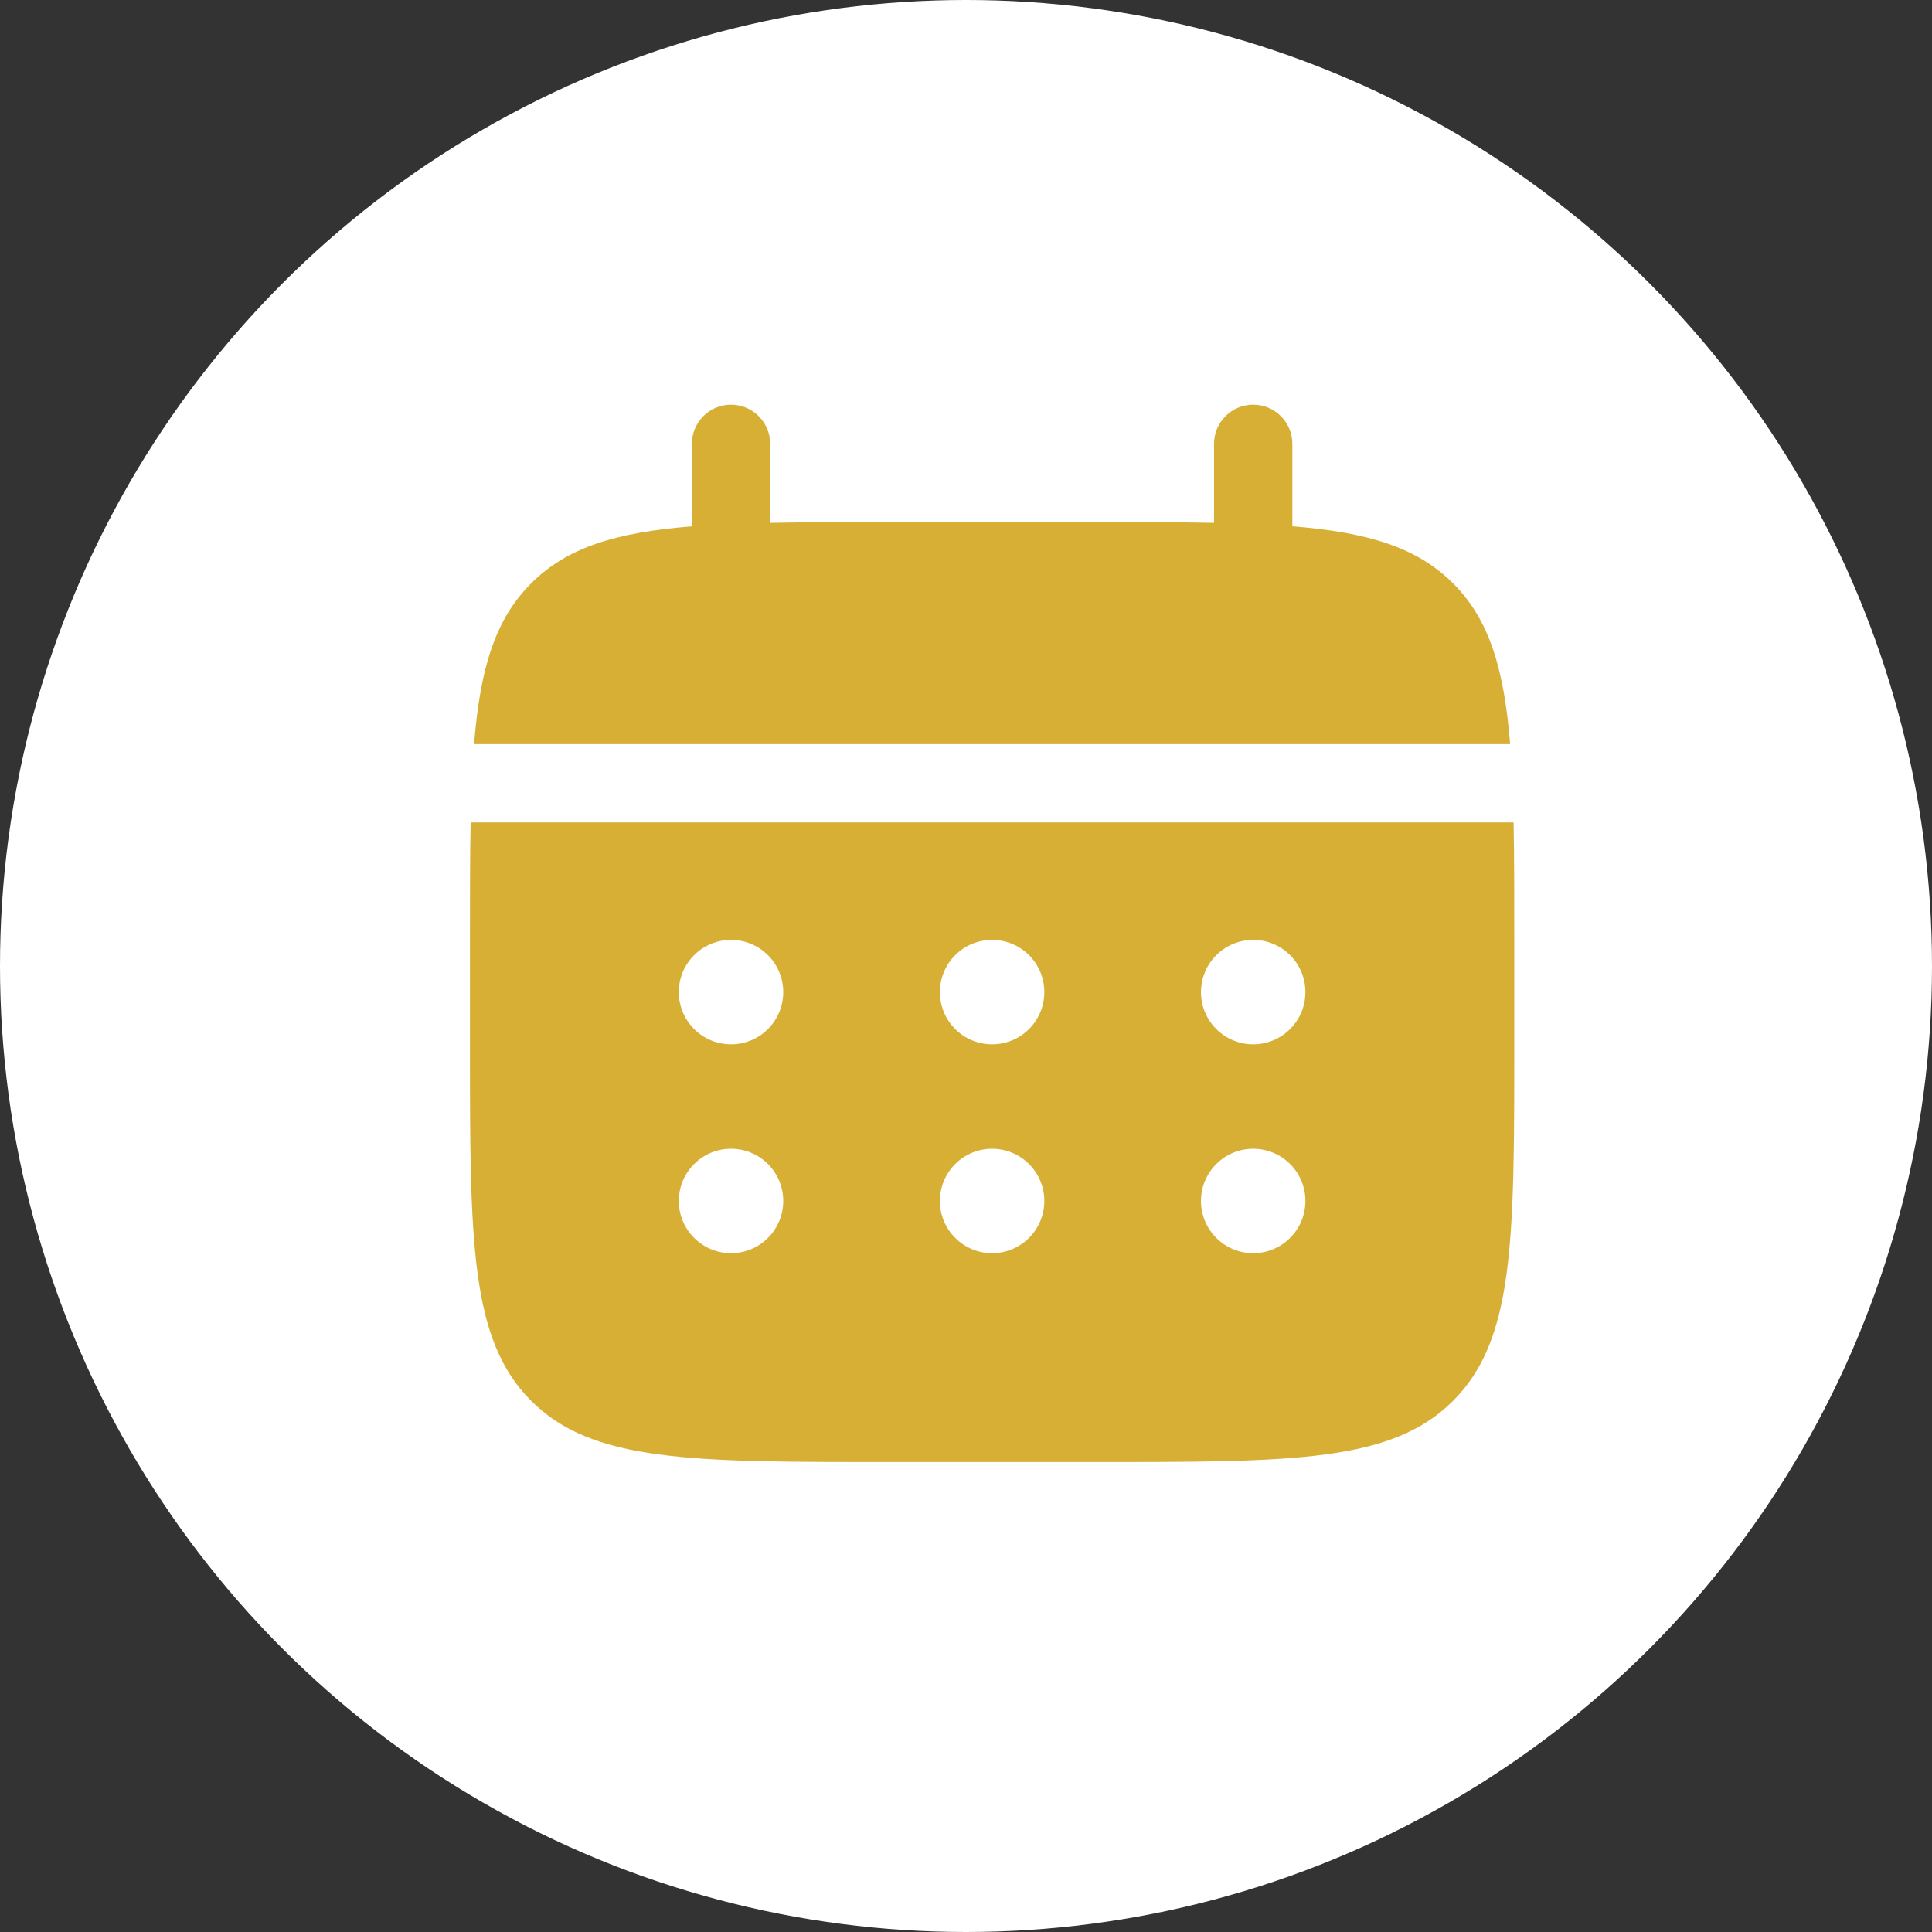 <svg width="37" height="37" viewBox="0 0 37 37" fill="none" xmlns="http://www.w3.org/2000/svg">
<rect x="0" y="0" width="37" height="37" fill="#333333" stroke="none"/>
<circle cx="18.5" cy="18.5" r="18.5" fill="white"/>
<path d="M14.75 8.5C14.75 8.301 14.671 8.11 14.53 7.97C14.39 7.829 14.199 7.75 14 7.75C13.801 7.75 13.61 7.829 13.47 7.97C13.329 8.11 13.25 8.301 13.25 8.5V10.08C11.81 10.195 10.866 10.477 10.172 11.172C9.477 11.866 9.195 12.811 9.079 14.25H28.921C28.805 12.81 28.523 11.866 27.828 11.172C27.134 10.477 26.189 10.195 24.75 10.079V8.5C24.75 8.301 24.671 8.11 24.53 7.97C24.39 7.829 24.199 7.75 24 7.75C23.801 7.75 23.61 7.829 23.47 7.97C23.329 8.11 23.25 8.301 23.25 8.5V10.013C22.585 10 21.839 10 21 10H17C16.161 10 15.415 10 14.75 10.013V8.5Z" fill="#D8AF35"/>
<path fill-rule="evenodd" clip-rule="evenodd" d="M9 18C9 17.161 9 16.415 9.013 15.75H28.987C29 16.415 29 17.161 29 18V20C29 23.771 29 25.657 27.828 26.828C26.657 28 24.771 28 21 28H17C13.229 28 11.343 28 10.172 26.828C9 25.657 9 23.771 9 20V18ZM24 20C24.265 20 24.52 19.895 24.707 19.707C24.895 19.52 25 19.265 25 19C25 18.735 24.895 18.48 24.707 18.293C24.52 18.105 24.265 18 24 18C23.735 18 23.48 18.105 23.293 18.293C23.105 18.48 23 18.735 23 19C23 19.265 23.105 19.52 23.293 19.707C23.48 19.895 23.735 20 24 20ZM24 24C24.265 24 24.52 23.895 24.707 23.707C24.895 23.52 25 23.265 25 23C25 22.735 24.895 22.48 24.707 22.293C24.52 22.105 24.265 22 24 22C23.735 22 23.48 22.105 23.293 22.293C23.105 22.48 23 22.735 23 23C23 23.265 23.105 23.52 23.293 23.707C23.48 23.895 23.735 24 24 24ZM20 19C20 19.265 19.895 19.52 19.707 19.707C19.52 19.895 19.265 20 19 20C18.735 20 18.48 19.895 18.293 19.707C18.105 19.52 18 19.265 18 19C18 18.735 18.105 18.48 18.293 18.293C18.48 18.105 18.735 18 19 18C19.265 18 19.52 18.105 19.707 18.293C19.895 18.48 20 18.735 20 19ZM20 23C20 23.265 19.895 23.52 19.707 23.707C19.52 23.895 19.265 24 19 24C18.735 24 18.48 23.895 18.293 23.707C18.105 23.52 18 23.265 18 23C18 22.735 18.105 22.48 18.293 22.293C18.48 22.105 18.735 22 19 22C19.265 22 19.52 22.105 19.707 22.293C19.895 22.48 20 22.735 20 23ZM14 20C14.265 20 14.52 19.895 14.707 19.707C14.895 19.52 15 19.265 15 19C15 18.735 14.895 18.48 14.707 18.293C14.52 18.105 14.265 18 14 18C13.735 18 13.48 18.105 13.293 18.293C13.105 18.48 13 18.735 13 19C13 19.265 13.105 19.52 13.293 19.707C13.48 19.895 13.735 20 14 20ZM14 24C14.265 24 14.52 23.895 14.707 23.707C14.895 23.52 15 23.265 15 23C15 22.735 14.895 22.48 14.707 22.293C14.52 22.105 14.265 22 14 22C13.735 22 13.48 22.105 13.293 22.293C13.105 22.48 13 22.735 13 23C13 23.265 13.105 23.52 13.293 23.707C13.48 23.895 13.735 24 14 24Z" fill="#D8AF35"/>
</svg>
